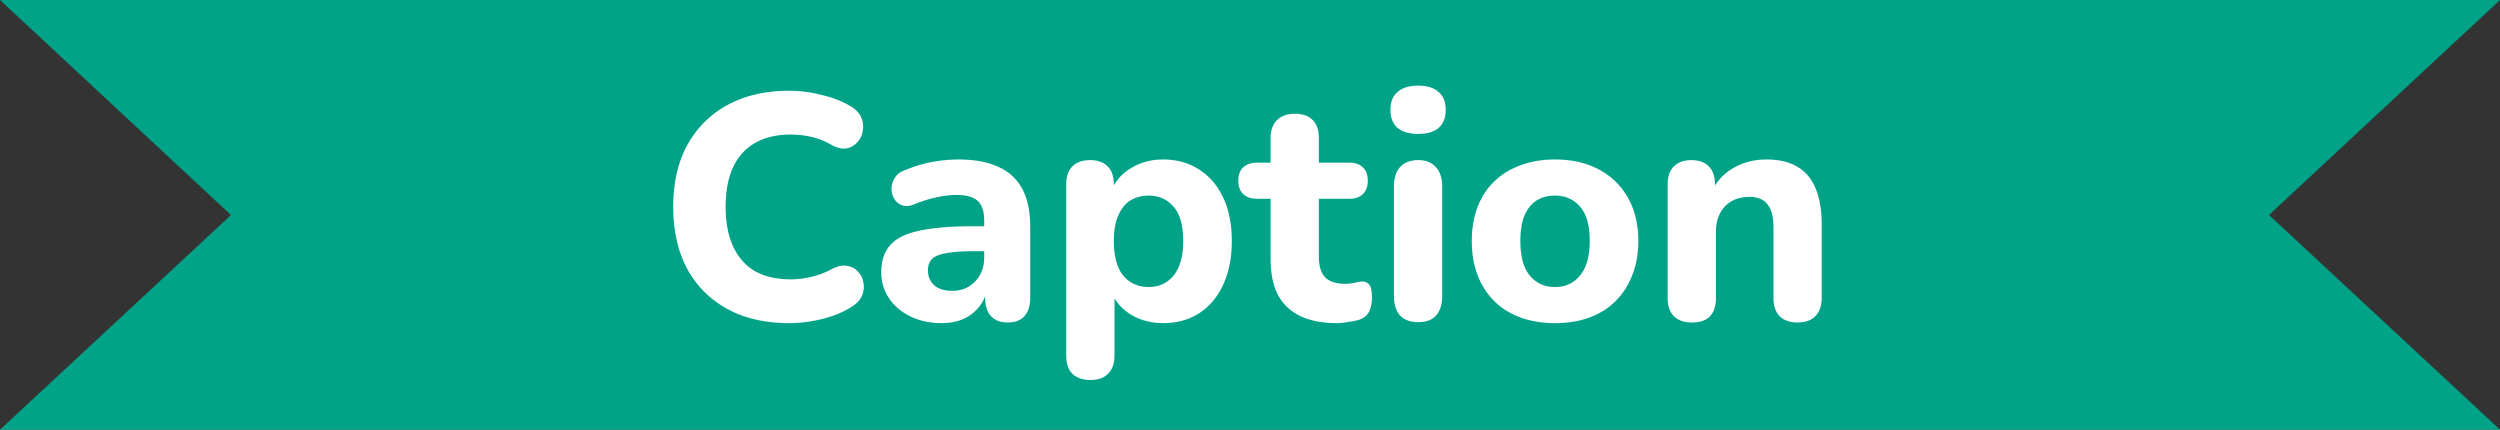 <svg xmlns="http://www.w3.org/2000/svg" width="704" height="121" fill="none"><rect width="100%" height="100%" fill="#333333" stroke="none"/><path fill="#00A388" d="M704 0H0l65.05 60.547L0 121h704l-65.05-60.453L704 0Z"/><path fill="#fff" d="M222.249 90.99c-6.84 0-12.69-1.35-17.55-4.05-4.86-2.7-8.61-6.48-11.25-11.34-2.58-4.92-3.87-10.71-3.87-17.37 0-4.98.72-9.45 2.16-13.41 1.5-4.02 3.66-7.44 6.48-10.26 2.82-2.88 6.24-5.1 10.26-6.66 4.08-1.56 8.67-2.34 13.77-2.34 3 0 6.03.39 9.09 1.17 3.12.72 5.82 1.77 8.1 3.15 1.5.84 2.52 1.89 3.06 3.15s.69 2.52.45 3.78c-.18 1.26-.69 2.34-1.53 3.24-.78.9-1.77 1.47-2.97 1.71-1.2.24-2.55-.03-4.05-.81-1.8-1.08-3.69-1.86-5.67-2.34-1.98-.48-3.99-.72-6.03-.72-4.02 0-7.41.81-10.17 2.43-2.7 1.56-4.74 3.84-6.12 6.84s-2.07 6.69-2.07 11.07c0 4.32.69 8.01 2.07 11.07 1.38 3.06 3.42 5.4 6.12 7.02 2.76 1.56 6.15 2.34 10.17 2.34 1.92 0 3.87-.24 5.85-.72 2.04-.48 3.99-1.23 5.85-2.25 1.56-.78 2.94-1.05 4.14-.81 1.26.18 2.28.72 3.06 1.62.84.84 1.35 1.86 1.53 3.06.24 1.2.12 2.4-.36 3.6-.48 1.2-1.38 2.22-2.7 3.06-2.22 1.5-4.95 2.67-8.19 3.51-3.24.84-6.45 1.26-9.63 1.26Zm42.844 0c-3.24 0-6.15-.63-8.73-1.89-2.58-1.26-4.59-2.97-6.03-5.13-1.44-2.16-2.16-4.59-2.16-7.29 0-3.24.84-5.79 2.52-7.65 1.68-1.92 4.41-3.27 8.19-4.05 3.78-.84 8.79-1.26 15.03-1.26h4.77v7.02h-4.68c-3.06 0-5.55.18-7.47.54-1.86.3-3.21.84-4.05 1.62-.78.78-1.17 1.86-1.17 3.24 0 1.68.57 3.06 1.71 4.14 1.2 1.08 2.91 1.62 5.13 1.62 1.74 0 3.27-.39 4.59-1.17a9.072 9.072 0 0 0 3.24-3.33c.78-1.44 1.17-3.06 1.17-4.86V62.19c0-2.64-.6-4.5-1.8-5.58-1.2-1.14-3.24-1.71-6.12-1.71-1.62 0-3.39.21-5.31.63-1.86.36-3.93.99-6.21 1.89-1.32.6-2.49.75-3.51.45-1.02-.36-1.8-.96-2.34-1.8-.54-.9-.81-1.86-.81-2.88 0-1.08.3-2.1.9-3.06.6-1.02 1.59-1.77 2.97-2.25 2.82-1.14 5.46-1.92 7.92-2.34 2.52-.42 4.83-.63 6.93-.63 4.62 0 8.4.69 11.34 2.07 3 1.32 5.25 3.39 6.75 6.21 1.5 2.76 2.25 6.33 2.25 10.71v19.98c0 2.22-.54 3.93-1.62 5.13-1.08 1.2-2.64 1.8-4.68 1.8-2.04 0-3.63-.6-4.77-1.8-1.08-1.2-1.62-2.91-1.62-5.13v-3.33l.63.54c-.36 2.04-1.14 3.81-2.34 5.31-1.14 1.44-2.61 2.58-4.41 3.42-1.8.78-3.87 1.17-6.21 1.17Zm41.997 16.02c-2.22 0-3.93-.6-5.13-1.8-1.14-1.14-1.71-2.85-1.71-5.13V51.93c0-2.22.57-3.9 1.71-5.04 1.2-1.2 2.85-1.8 4.95-1.8 2.22 0 3.9.6 5.04 1.8 1.14 1.14 1.71 2.82 1.71 5.04v6.12l-.99-3.51c.9-2.88 2.7-5.19 5.4-6.93 2.76-1.8 5.91-2.7 9.45-2.7 3.84 0 7.2.93 10.08 2.79 2.94 1.86 5.22 4.5 6.84 7.92s2.43 7.5 2.43 12.24-.81 8.85-2.43 12.33c-1.62 3.48-3.87 6.15-6.75 8.01-2.88 1.86-6.27 2.79-10.17 2.79-3.48 0-6.57-.84-9.27-2.52-2.7-1.74-4.53-3.99-5.49-6.75h1.08v18.36c0 2.28-.6 3.99-1.8 5.13-1.14 1.2-2.79 1.8-4.95 1.8Zm16.38-26.19c1.92 0 3.6-.48 5.04-1.44 1.5-.96 2.64-2.37 3.42-4.23.84-1.92 1.26-4.35 1.26-7.29 0-4.38-.9-7.59-2.7-9.63-1.8-2.1-4.14-3.15-7.02-3.15-1.92 0-3.63.45-5.13 1.35-1.44.9-2.58 2.31-3.42 4.23-.84 1.86-1.26 4.26-1.26 7.2 0 4.38.9 7.65 2.7 9.81 1.8 2.1 4.17 3.15 7.11 3.15Zm52.962 10.17c-4.14 0-7.62-.69-10.44-2.07-2.76-1.38-4.83-3.39-6.21-6.03-1.32-2.64-1.98-5.97-1.98-9.99V55.98h-3.78c-1.68 0-3-.45-3.96-1.35-.9-.9-1.35-2.13-1.35-3.69 0-1.68.45-2.94 1.35-3.78.96-.9 2.28-1.35 3.96-1.35h3.78v-6.84c0-2.28.6-3.99 1.8-5.13 1.2-1.2 2.88-1.8 5.04-1.8 2.22 0 3.9.6 5.04 1.8 1.14 1.14 1.71 2.85 1.71 5.13v6.84h8.55c1.68 0 2.97.45 3.87 1.35.9.84 1.35 2.1 1.35 3.78 0 1.56-.45 2.79-1.35 3.69-.9.9-2.19 1.35-3.87 1.35h-8.55v16.38c0 2.52.57 4.41 1.71 5.67 1.2 1.26 3.09 1.89 5.67 1.89.9 0 1.74-.09 2.52-.27.78-.18 1.5-.3 2.16-.36.84-.06 1.53.21 2.07.81.54.54.81 1.77.81 3.69 0 1.44-.24 2.7-.72 3.78-.48 1.08-1.32 1.86-2.52 2.34-.78.3-1.86.54-3.24.72-1.32.24-2.46.36-3.42.36Zm22.943-.27c-2.22 0-3.93-.63-5.13-1.89-1.14-1.32-1.71-3.15-1.71-5.49V52.56c0-2.4.57-4.23 1.71-5.49 1.2-1.32 2.91-1.98 5.13-1.98 2.16 0 3.81.66 4.95 1.98 1.2 1.26 1.8 3.09 1.8 5.49v30.78c0 2.34-.57 4.17-1.71 5.49-1.14 1.26-2.82 1.89-5.04 1.89Zm0-53.01c-2.52 0-4.47-.57-5.85-1.71-1.32-1.2-1.98-2.88-1.98-5.04 0-2.22.66-3.9 1.98-5.04 1.38-1.2 3.33-1.8 5.85-1.8 2.52 0 4.44.6 5.76 1.8 1.32 1.14 1.98 2.82 1.98 5.04 0 2.16-.66 3.84-1.98 5.04-1.32 1.14-3.24 1.71-5.76 1.71Zm38.482 53.28c-4.74 0-8.88-.93-12.42-2.79-3.48-1.86-6.18-4.53-8.1-8.01-1.92-3.48-2.88-7.59-2.88-12.33 0-3.54.54-6.72 1.62-9.54 1.08-2.82 2.64-5.22 4.68-7.2 2.1-2.04 4.59-3.57 7.47-4.59 2.88-1.08 6.09-1.62 9.63-1.62 4.74 0 8.85.93 12.33 2.79 3.54 1.86 6.27 4.5 8.19 7.92 1.98 3.42 2.97 7.5 2.97 12.24 0 3.6-.57 6.81-1.71 9.63-1.08 2.82-2.64 5.25-4.68 7.29-2.04 2.04-4.53 3.6-7.47 4.68-2.88 1.02-6.09 1.53-9.63 1.53Zm0-10.17c1.98 0 3.69-.48 5.13-1.44s2.58-2.37 3.42-4.23c.84-1.92 1.26-4.35 1.26-7.29 0-4.38-.9-7.59-2.7-9.63-1.8-2.1-4.17-3.15-7.11-3.15-1.92 0-3.63.45-5.13 1.35-1.44.9-2.58 2.31-3.42 4.23-.78 1.86-1.17 4.26-1.17 7.2 0 4.38.9 7.65 2.7 9.81 1.8 2.1 4.14 3.15 7.02 3.15Zm38.599 9.99c-2.22 0-3.93-.6-5.13-1.8-1.14-1.2-1.71-2.91-1.71-5.13V51.93c0-2.22.57-3.9 1.71-5.04 1.2-1.2 2.85-1.8 4.95-1.8 2.16 0 3.809.6 4.949 1.8 1.14 1.14 1.711 2.82 1.711 5.04v5.13l-.991-2.97c1.38-2.94 3.421-5.19 6.121-6.75 2.76-1.62 5.88-2.43 9.36-2.43 3.54 0 6.45.69 8.73 2.07 2.28 1.32 3.99 3.36 5.13 6.12 1.14 2.7 1.71 6.15 1.71 10.35v20.43c0 2.22-.6 3.93-1.8 5.13-1.14 1.2-2.82 1.8-5.04 1.8-2.16 0-3.84-.6-5.04-1.8-1.14-1.2-1.71-2.91-1.71-5.13v-19.8c0-3.06-.571-5.25-1.711-6.57-1.08-1.38-2.759-2.07-5.039-2.07-2.88 0-5.191.9-6.931 2.7-1.68 1.8-2.519 4.2-2.519 7.2v18.54c0 4.62-2.25 6.93-6.75 6.93Z"/></svg>